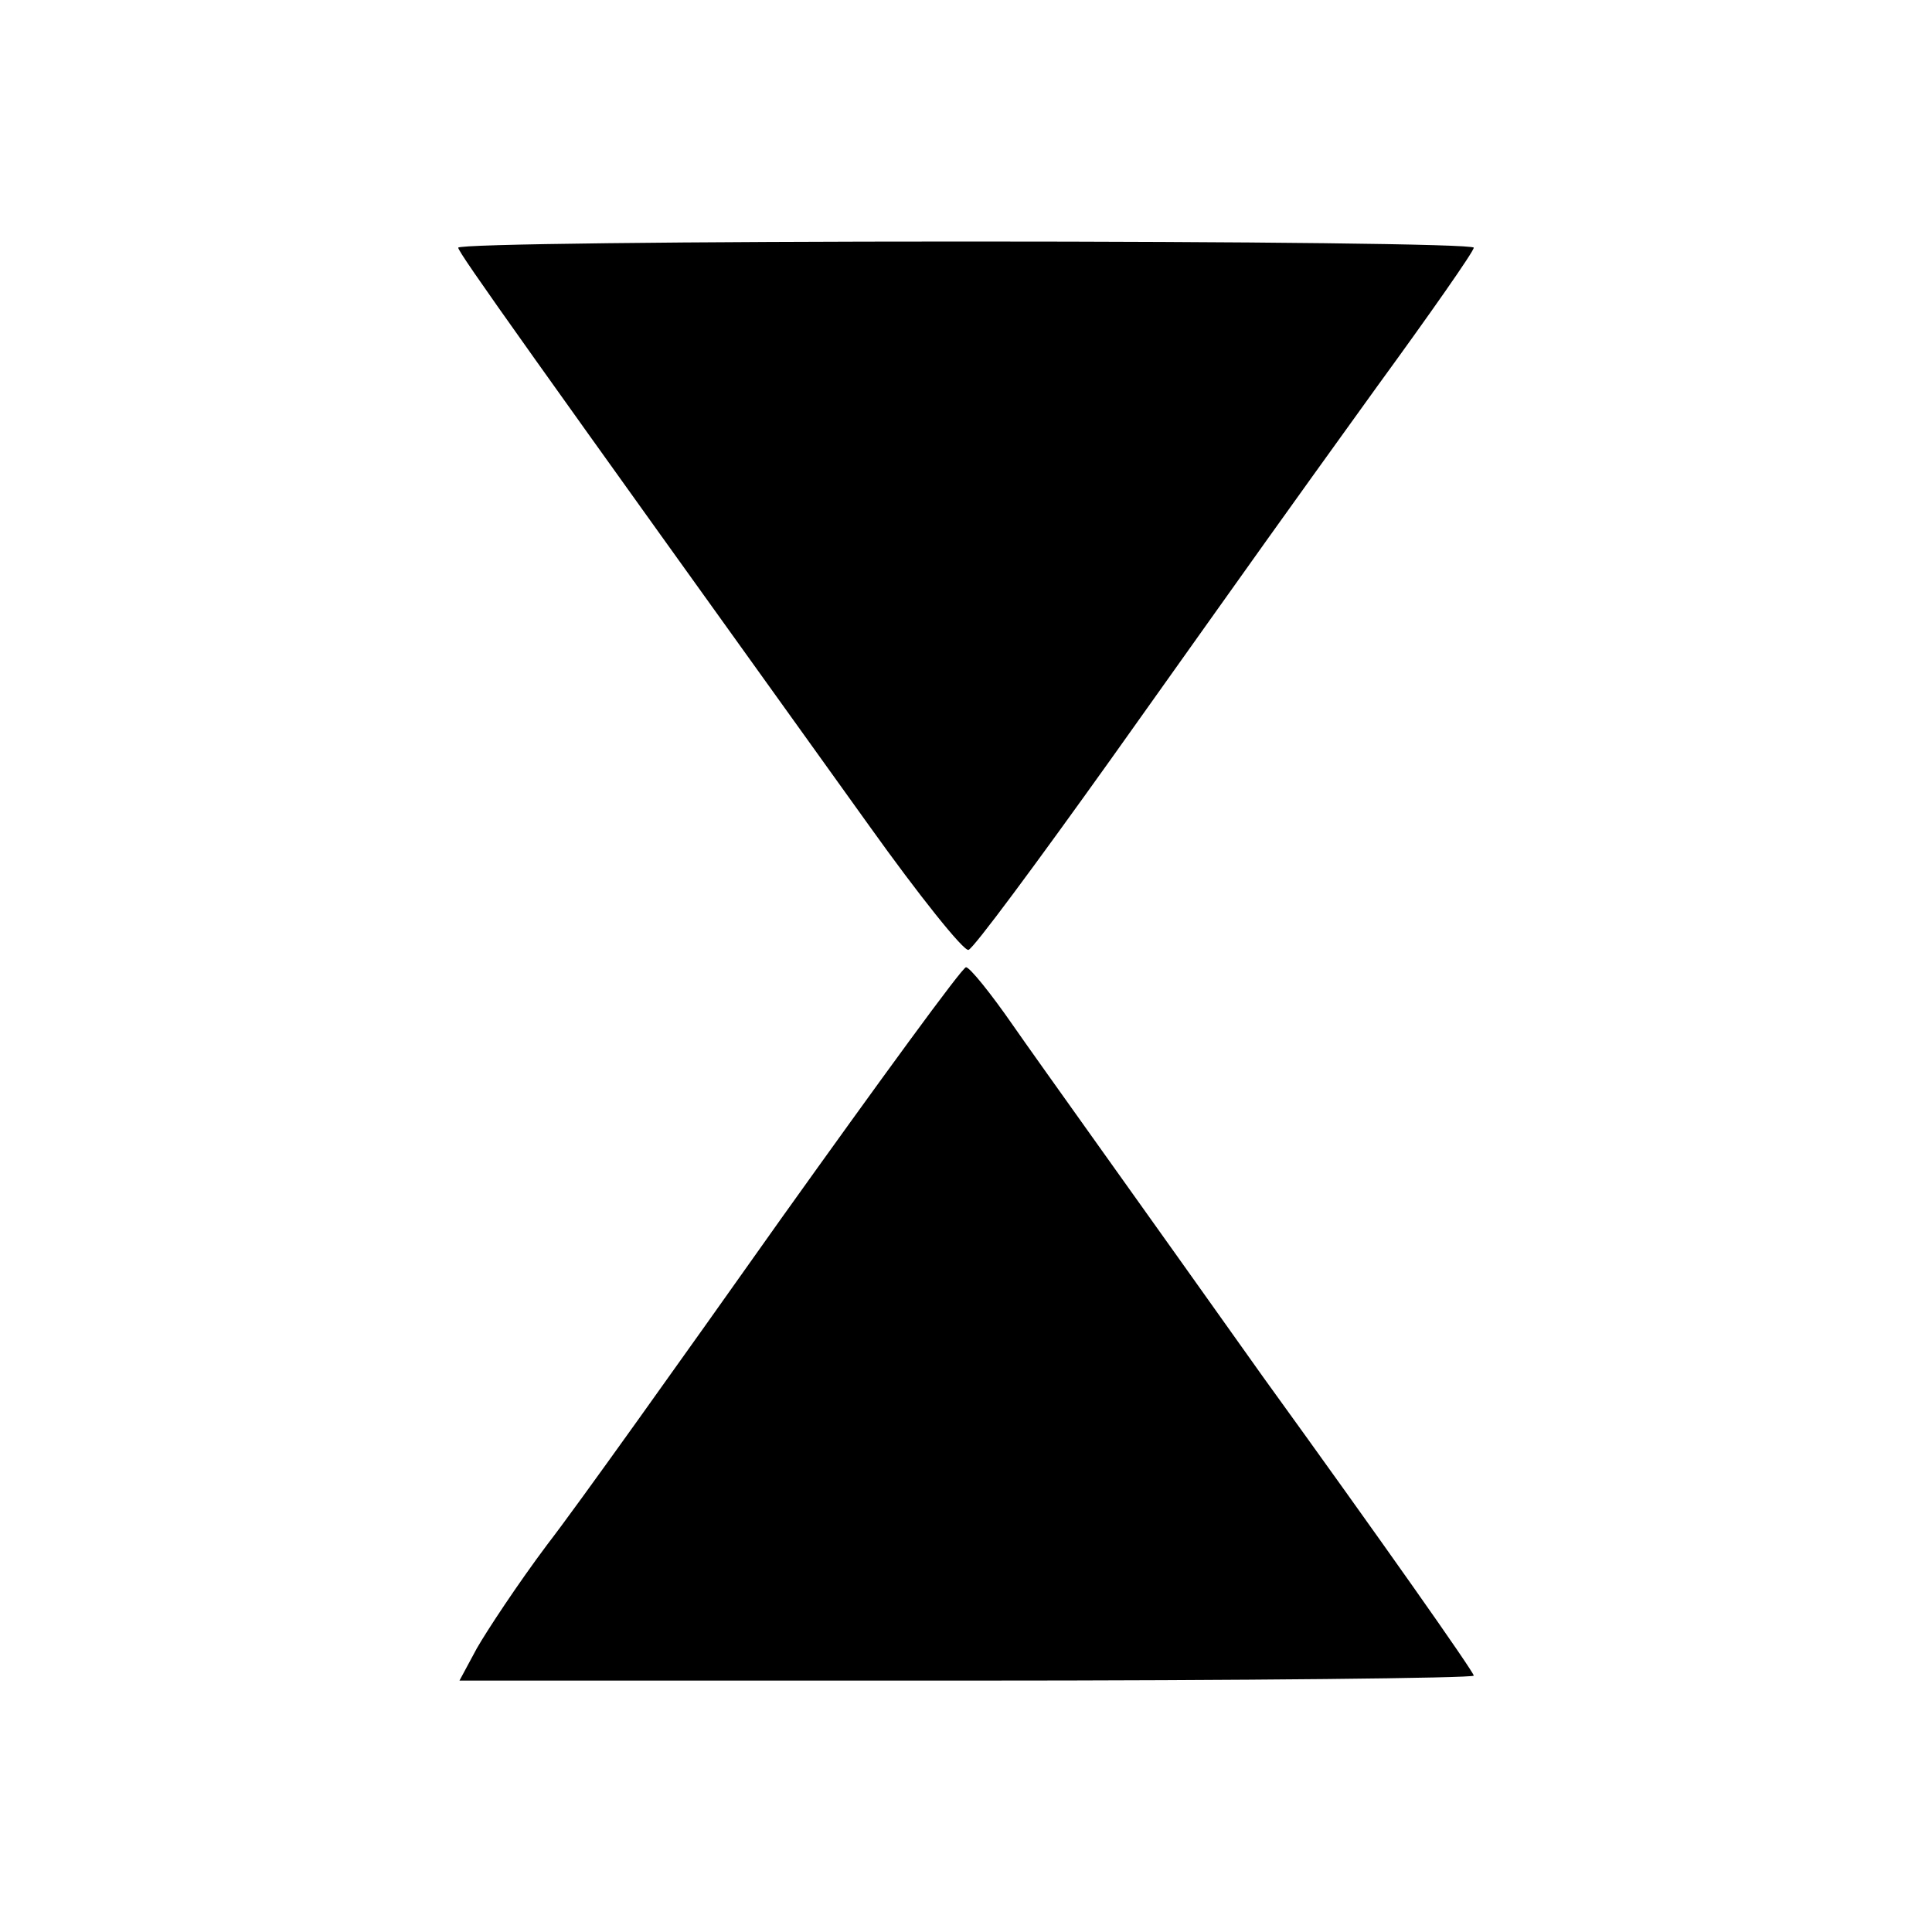 <?xml version="1.0" standalone="no"?>
<!DOCTYPE svg PUBLIC "-//W3C//DTD SVG 20010904//EN"
 "http://www.w3.org/TR/2001/REC-SVG-20010904/DTD/svg10.dtd">
<svg version="1.0" xmlns="http://www.w3.org/2000/svg"
 width="156pt" height="156pt" viewBox="0 0 156 156"
 preserveAspectRatio="xMidYMid meet">
<g transform="translate(0,156) scale(0.1,-0.1)"
fill="#000000" stroke="none">
<path d="M370 1360 c0 -4 55 -81 332 -467 40 -56 76 -101 80 -100 4 1 55 70
115 154 138 194 125 176 215 301 43 59 78 109 78 112 0 3 -185 5 -410 5 -225
0 -410 -2 -410 -5z"/>
<path d="M630 575 c-80 -113 -164 -231 -188 -262 -24 -32 -49 -70 -57 -84
l-14 -26 410 0 c225 0 409 2 409 4 0 3 -76 111 -170 241 -93 131 -184 258
-202 284 -18 26 -35 47 -38 47 -3 0 -70 -92 -150 -204z"/>
</g>
</svg>

